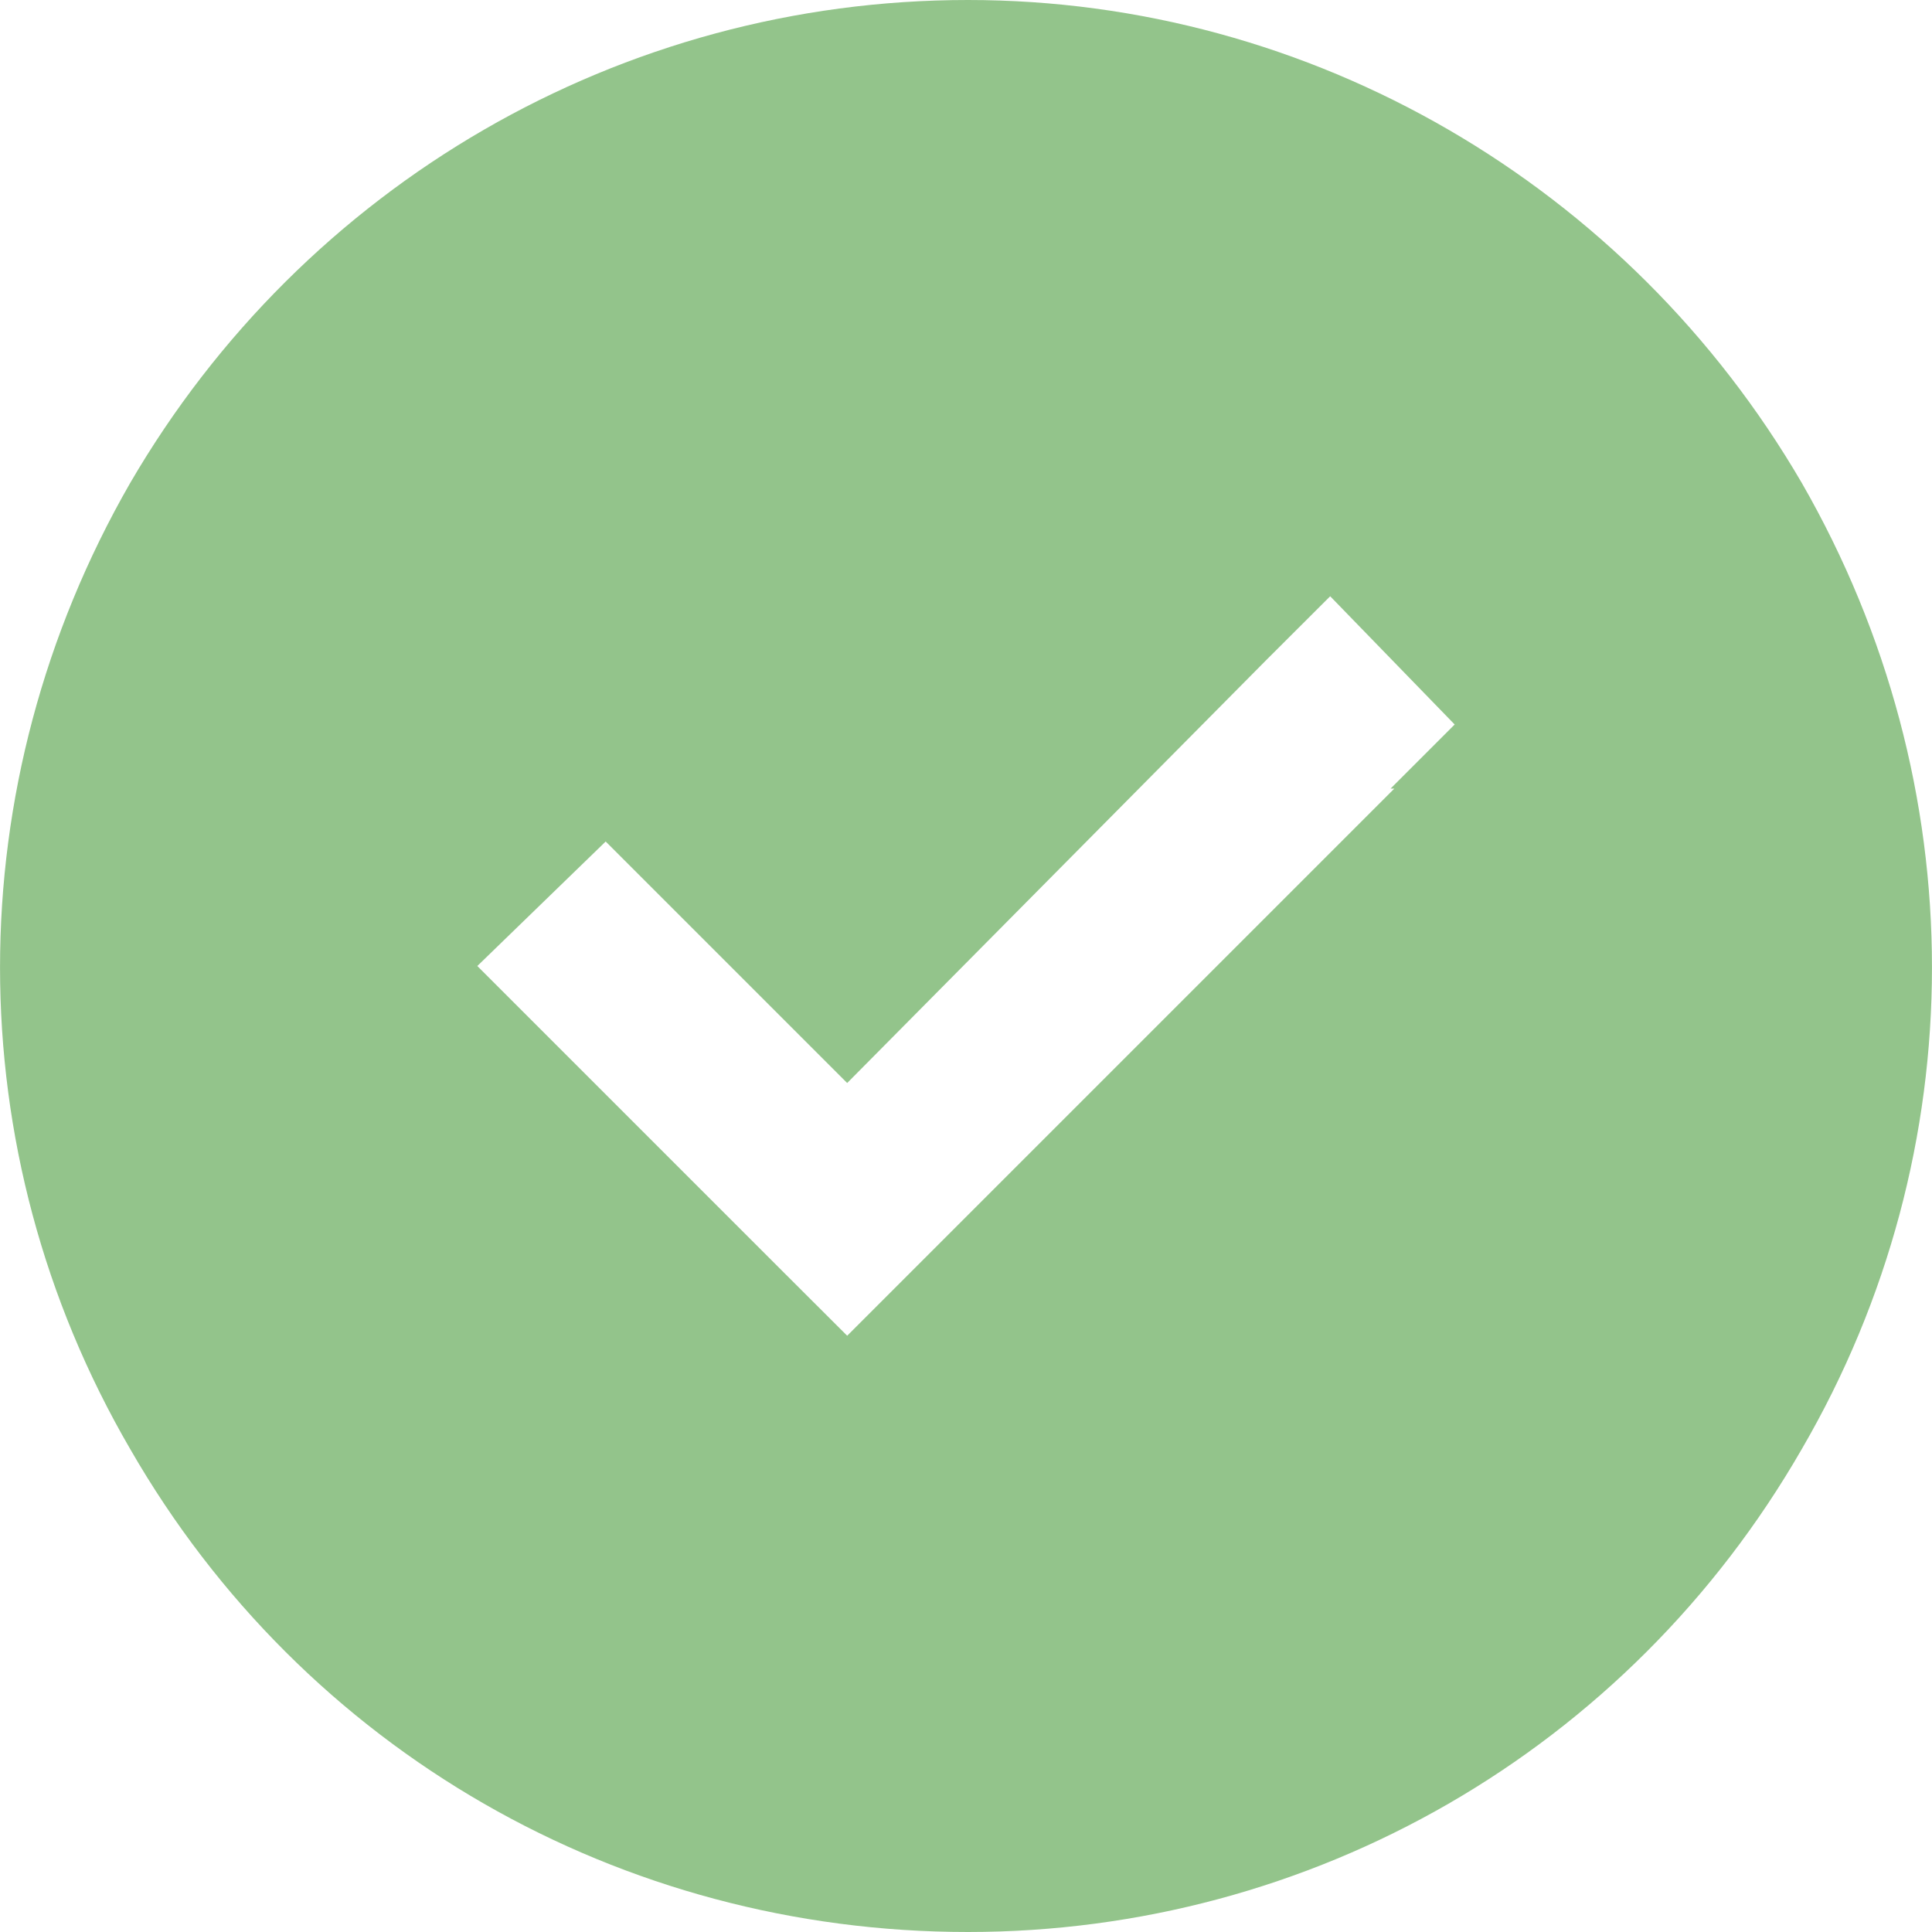 <svg viewBox="0 0 16 16" fill="none" xmlns="http://www.w3.org/2000/svg">
<path d="M8.016 16C5.141 16 2.516 14.5 1.078 12C-0.359 9.531 -0.359 6.5 1.078 4C2.516 1.531 5.141 0 8.016 0C10.859 0 13.484 1.531 14.922 4C16.359 6.5 16.359 9.531 14.922 12C13.484 14.5 10.859 16 8.016 16ZM11.547 6.531H11.516L12.047 6L11.016 4.938L10.484 5.469L7.016 8.969L5.547 7.5L5.016 6.969L3.953 8L4.484 8.531L6.484 10.531L7.016 11.062L7.547 10.531L11.547 6.531Z" fill="#93C48B"/>
</svg>
